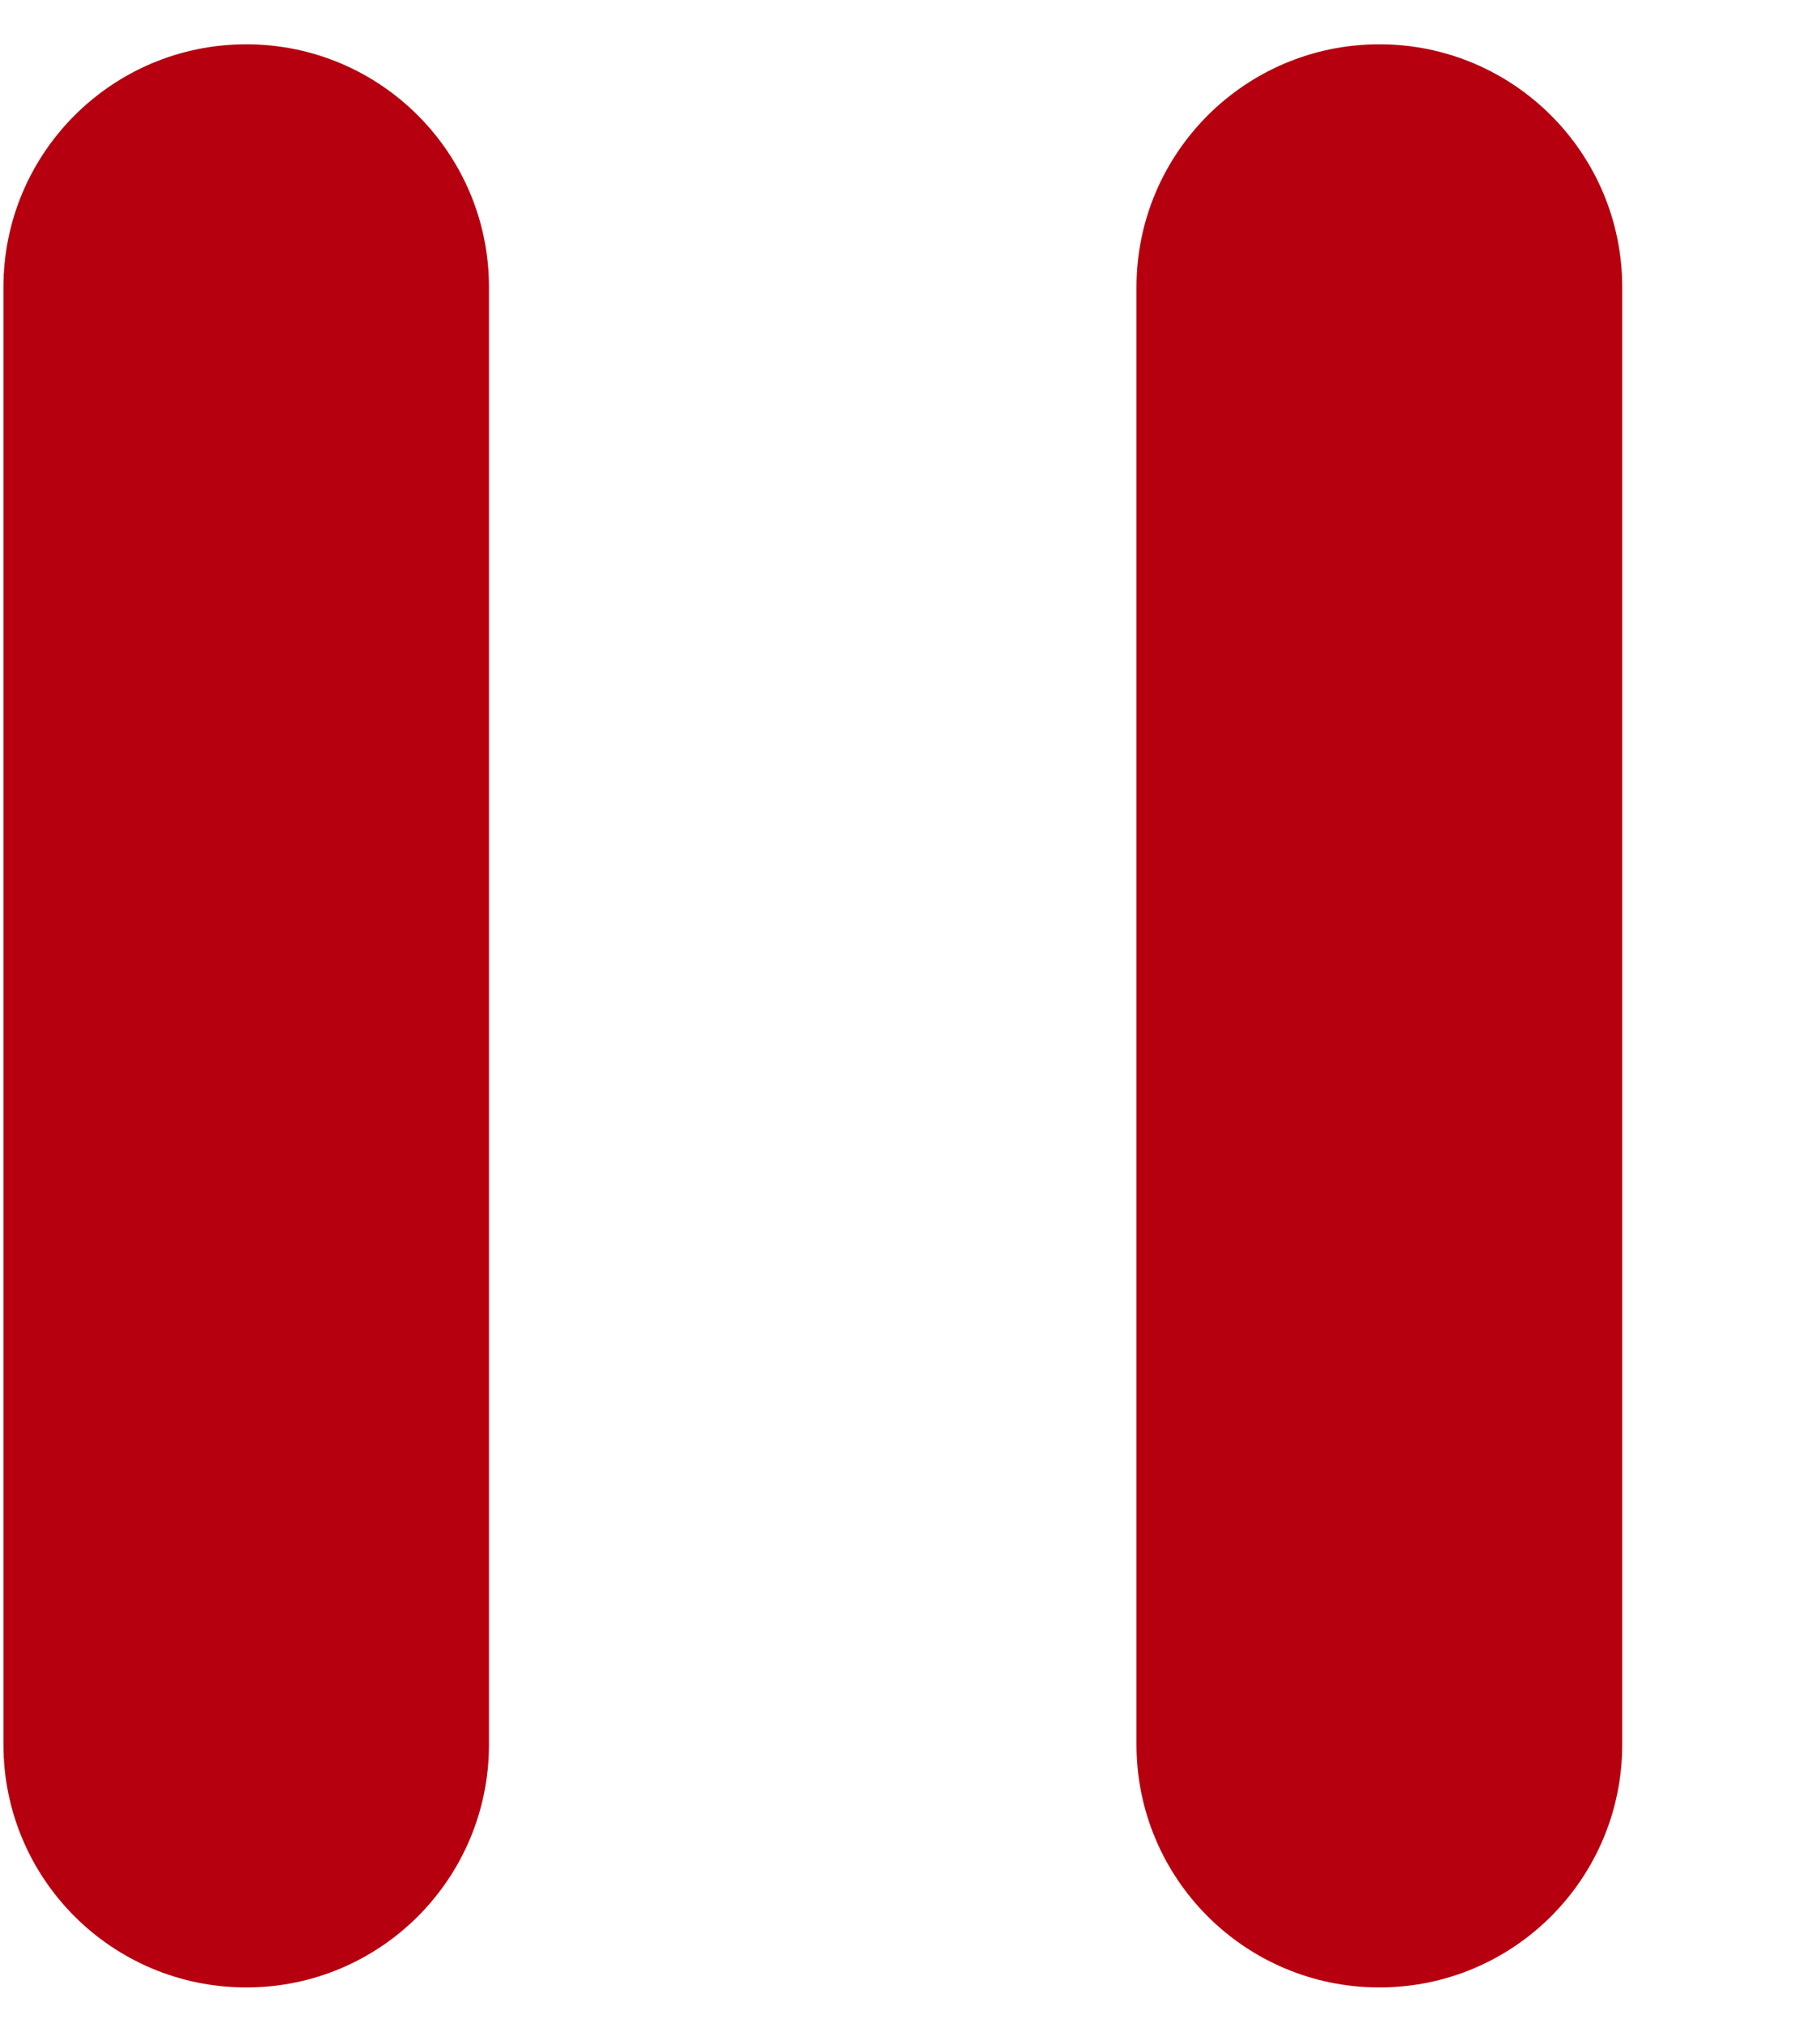 <svg width="9" height="10" viewBox="0 0 9 10" fill="none" xmlns="http://www.w3.org/2000/svg">
<path d="M5.62 8.624C5.62 9.288 6.158 9.825 6.821 9.825C7.484 9.825 8.022 9.288 8.022 8.624L8.022 1.42C8.022 0.757 7.484 0.219 6.821 0.219C6.158 0.219 5.62 0.757 5.62 1.42L5.62 8.624Z" fill="#B6000F"/>
<path d="M0.017 8.624C0.017 9.288 0.554 9.825 1.218 9.825C1.881 9.825 2.418 9.288 2.418 8.624L2.418 1.42C2.418 0.757 1.881 0.219 1.218 0.219C0.554 0.219 0.017 0.757 0.017 1.42L0.017 8.624Z" fill="#B6000F"/>
</svg>
